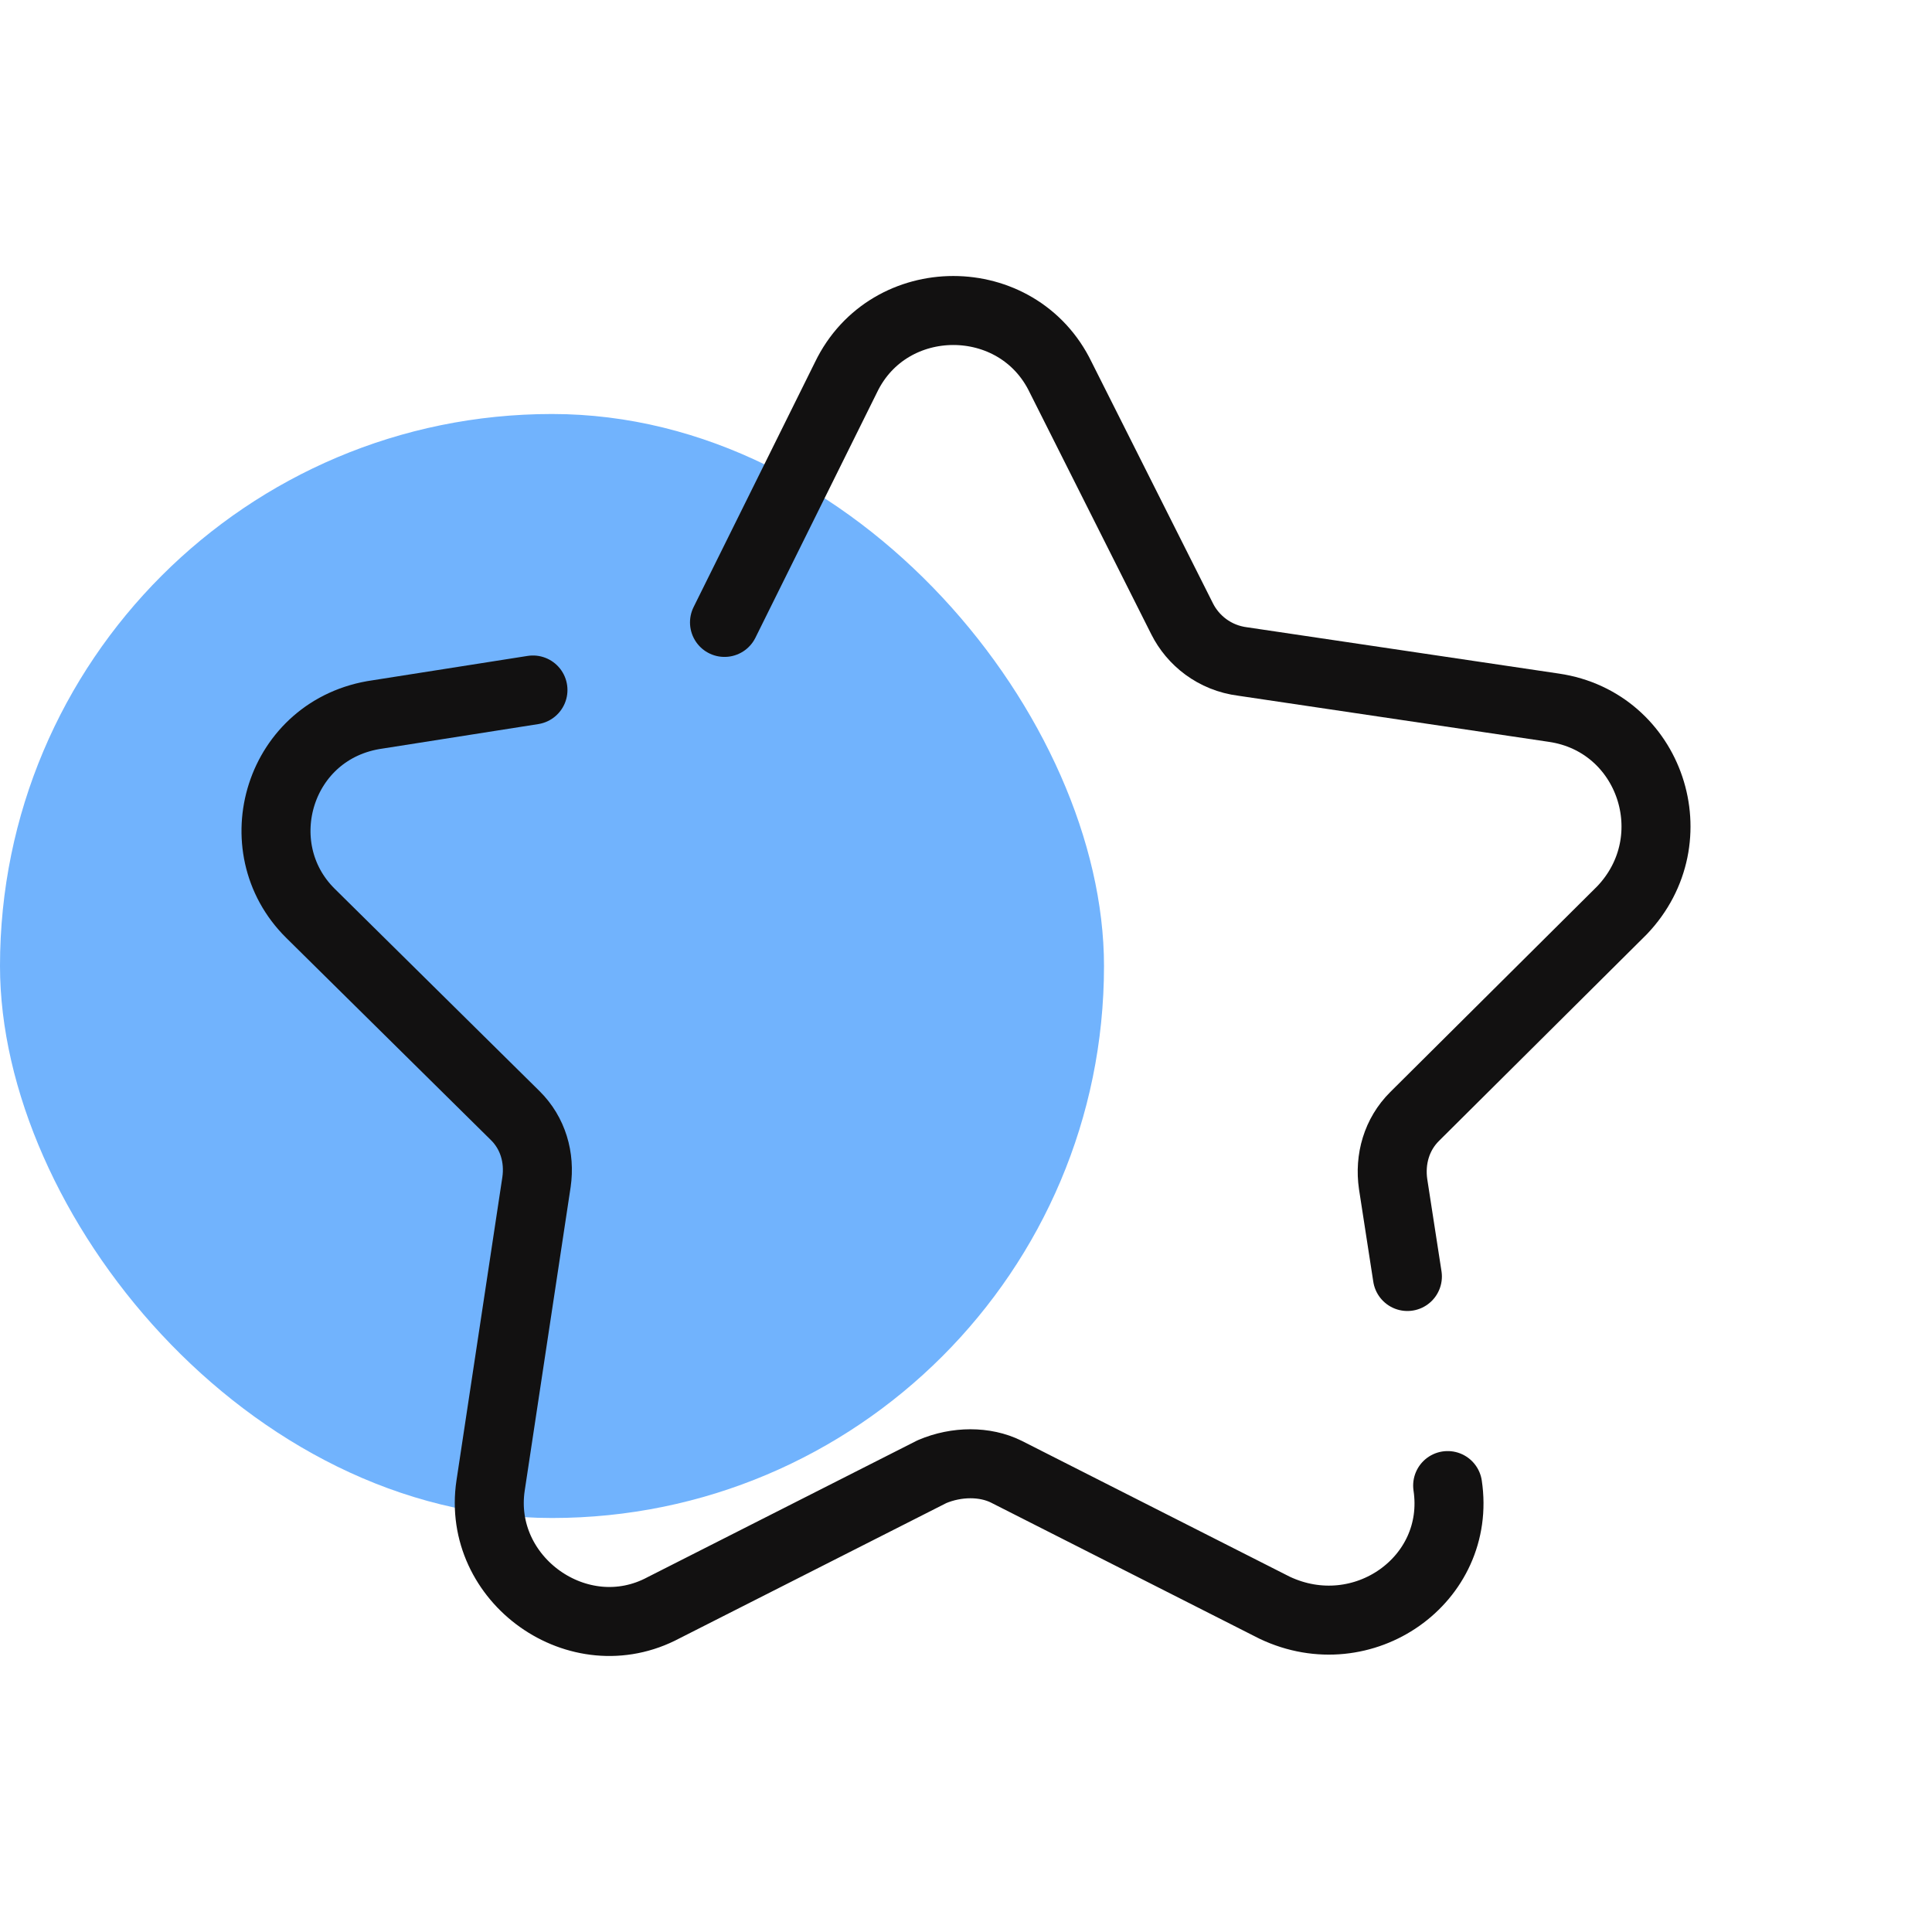 <svg xmlns="http://www.w3.org/2000/svg" fill="none" viewBox="0 0 56 56" height="56" width="56">
<rect fill="#71B3FD" rx="16" height="32" width="32" y="12"></rect>
<path stroke-linejoin="round" stroke-linecap="round" stroke-width="2" stroke="#121111" d="M41.961 43.06C42.37 45.791 39.504 47.814 36.945 46.6L29.165 42.656C28.551 42.352 27.732 42.352 27.016 42.656L19.236 46.6C16.779 47.915 13.811 45.791 14.22 43.06L15.551 34.261C15.653 33.553 15.448 32.845 14.937 32.339L8.999 26.473C7.055 24.551 8.078 21.113 10.944 20.708L15.448 20"></path>
<path stroke-linejoin="round" stroke-linecap="round" stroke-width="2" stroke="#121111" d="M21 18.041L24.524 10.932C25.767 8.356 29.498 8.356 30.742 10.932L34.265 17.938C34.576 18.557 35.198 19.072 36.027 19.175L45.044 20.514C47.842 20.926 48.982 24.327 47.013 26.387L41.002 32.363C40.483 32.879 40.276 33.6 40.38 34.321L40.794 37"></path>
</svg>

